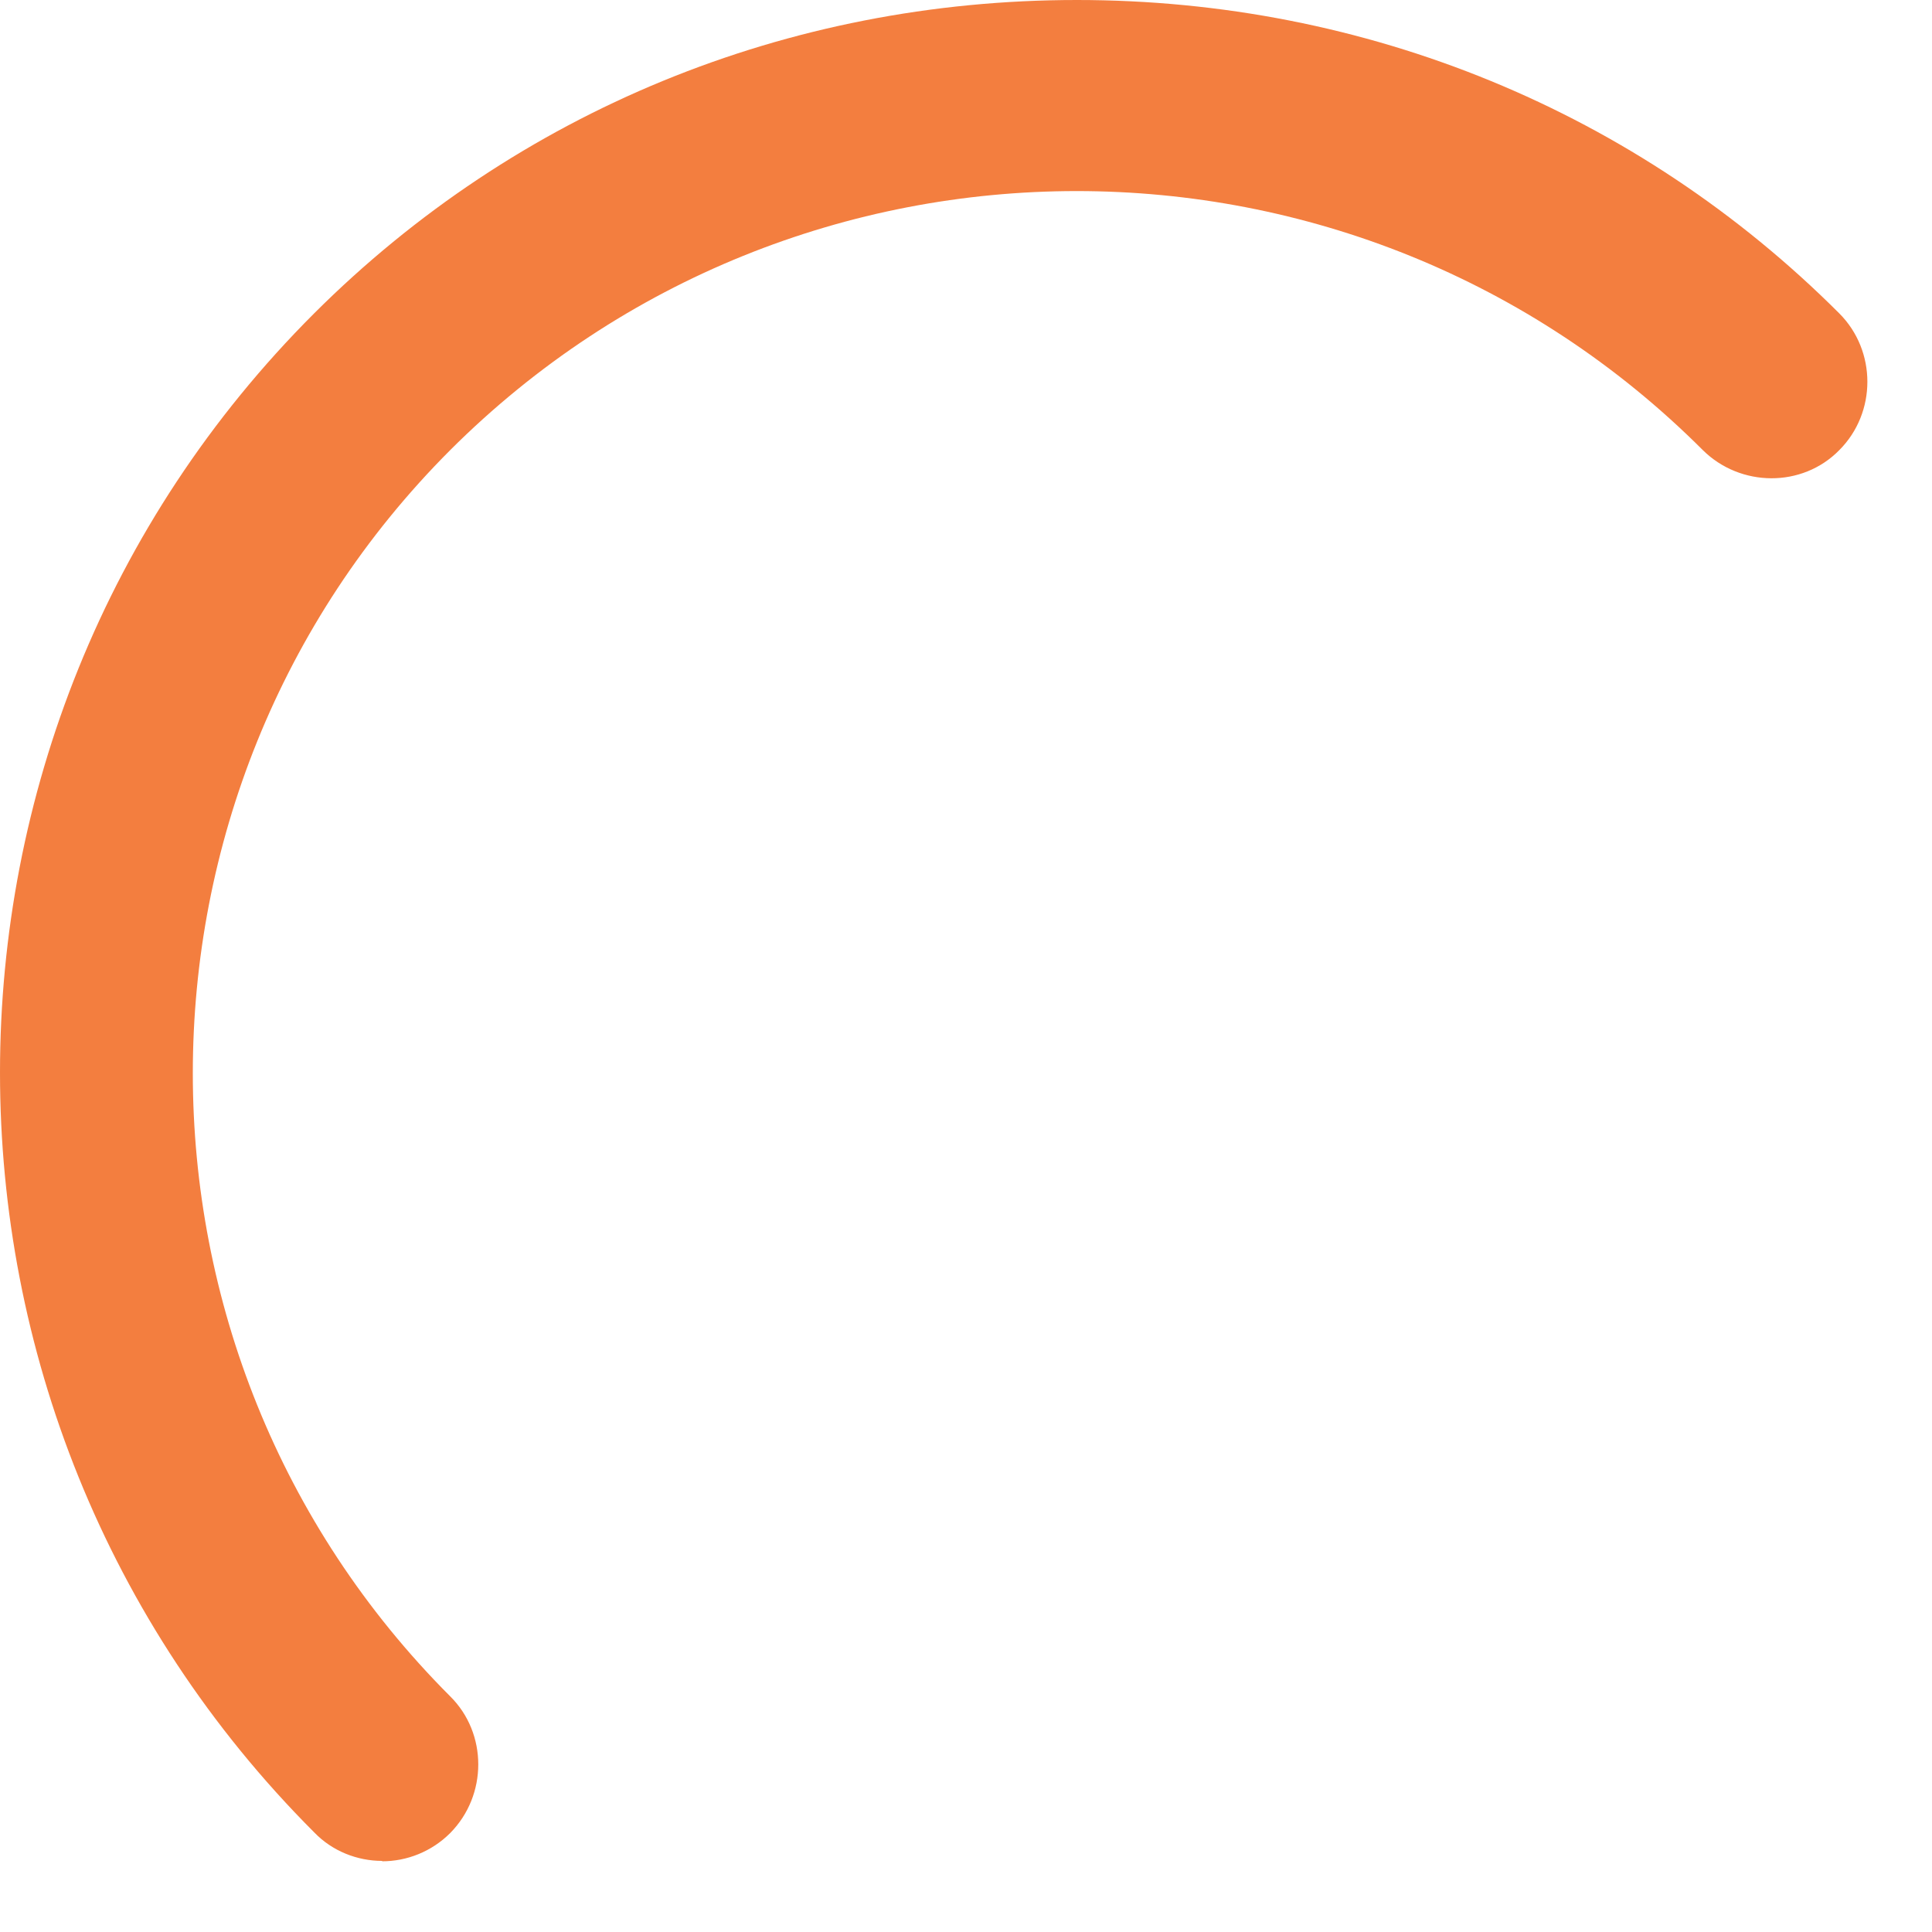 <?xml version="1.0" encoding="utf-8"?>
<svg xmlns="http://www.w3.org/2000/svg" fill="none" height="100%" overflow="visible" preserveAspectRatio="none" style="display: block;" viewBox="0 0 5 5" width="100%">
<path clip-rule="evenodd" d="M0.989 4.816C0.925 4.816 0.86 4.791 0.813 4.742C-0.271 3.657 -0.271 1.894 0.813 0.811C1.337 0.288 2.038 0 2.787 0C3.535 0 4.237 0.288 4.76 0.811C4.857 0.908 4.857 1.068 4.76 1.165C4.664 1.263 4.504 1.261 4.407 1.165C3.513 0.271 2.06 0.271 1.165 1.165C0.277 2.054 0.277 3.501 1.165 4.39C1.262 4.486 1.262 4.646 1.165 4.744C1.117 4.792 1.053 4.817 0.989 4.817L0.989 4.816Z" fill="#F37E3F" fill-rule="evenodd" id="Vector"/>
</svg>